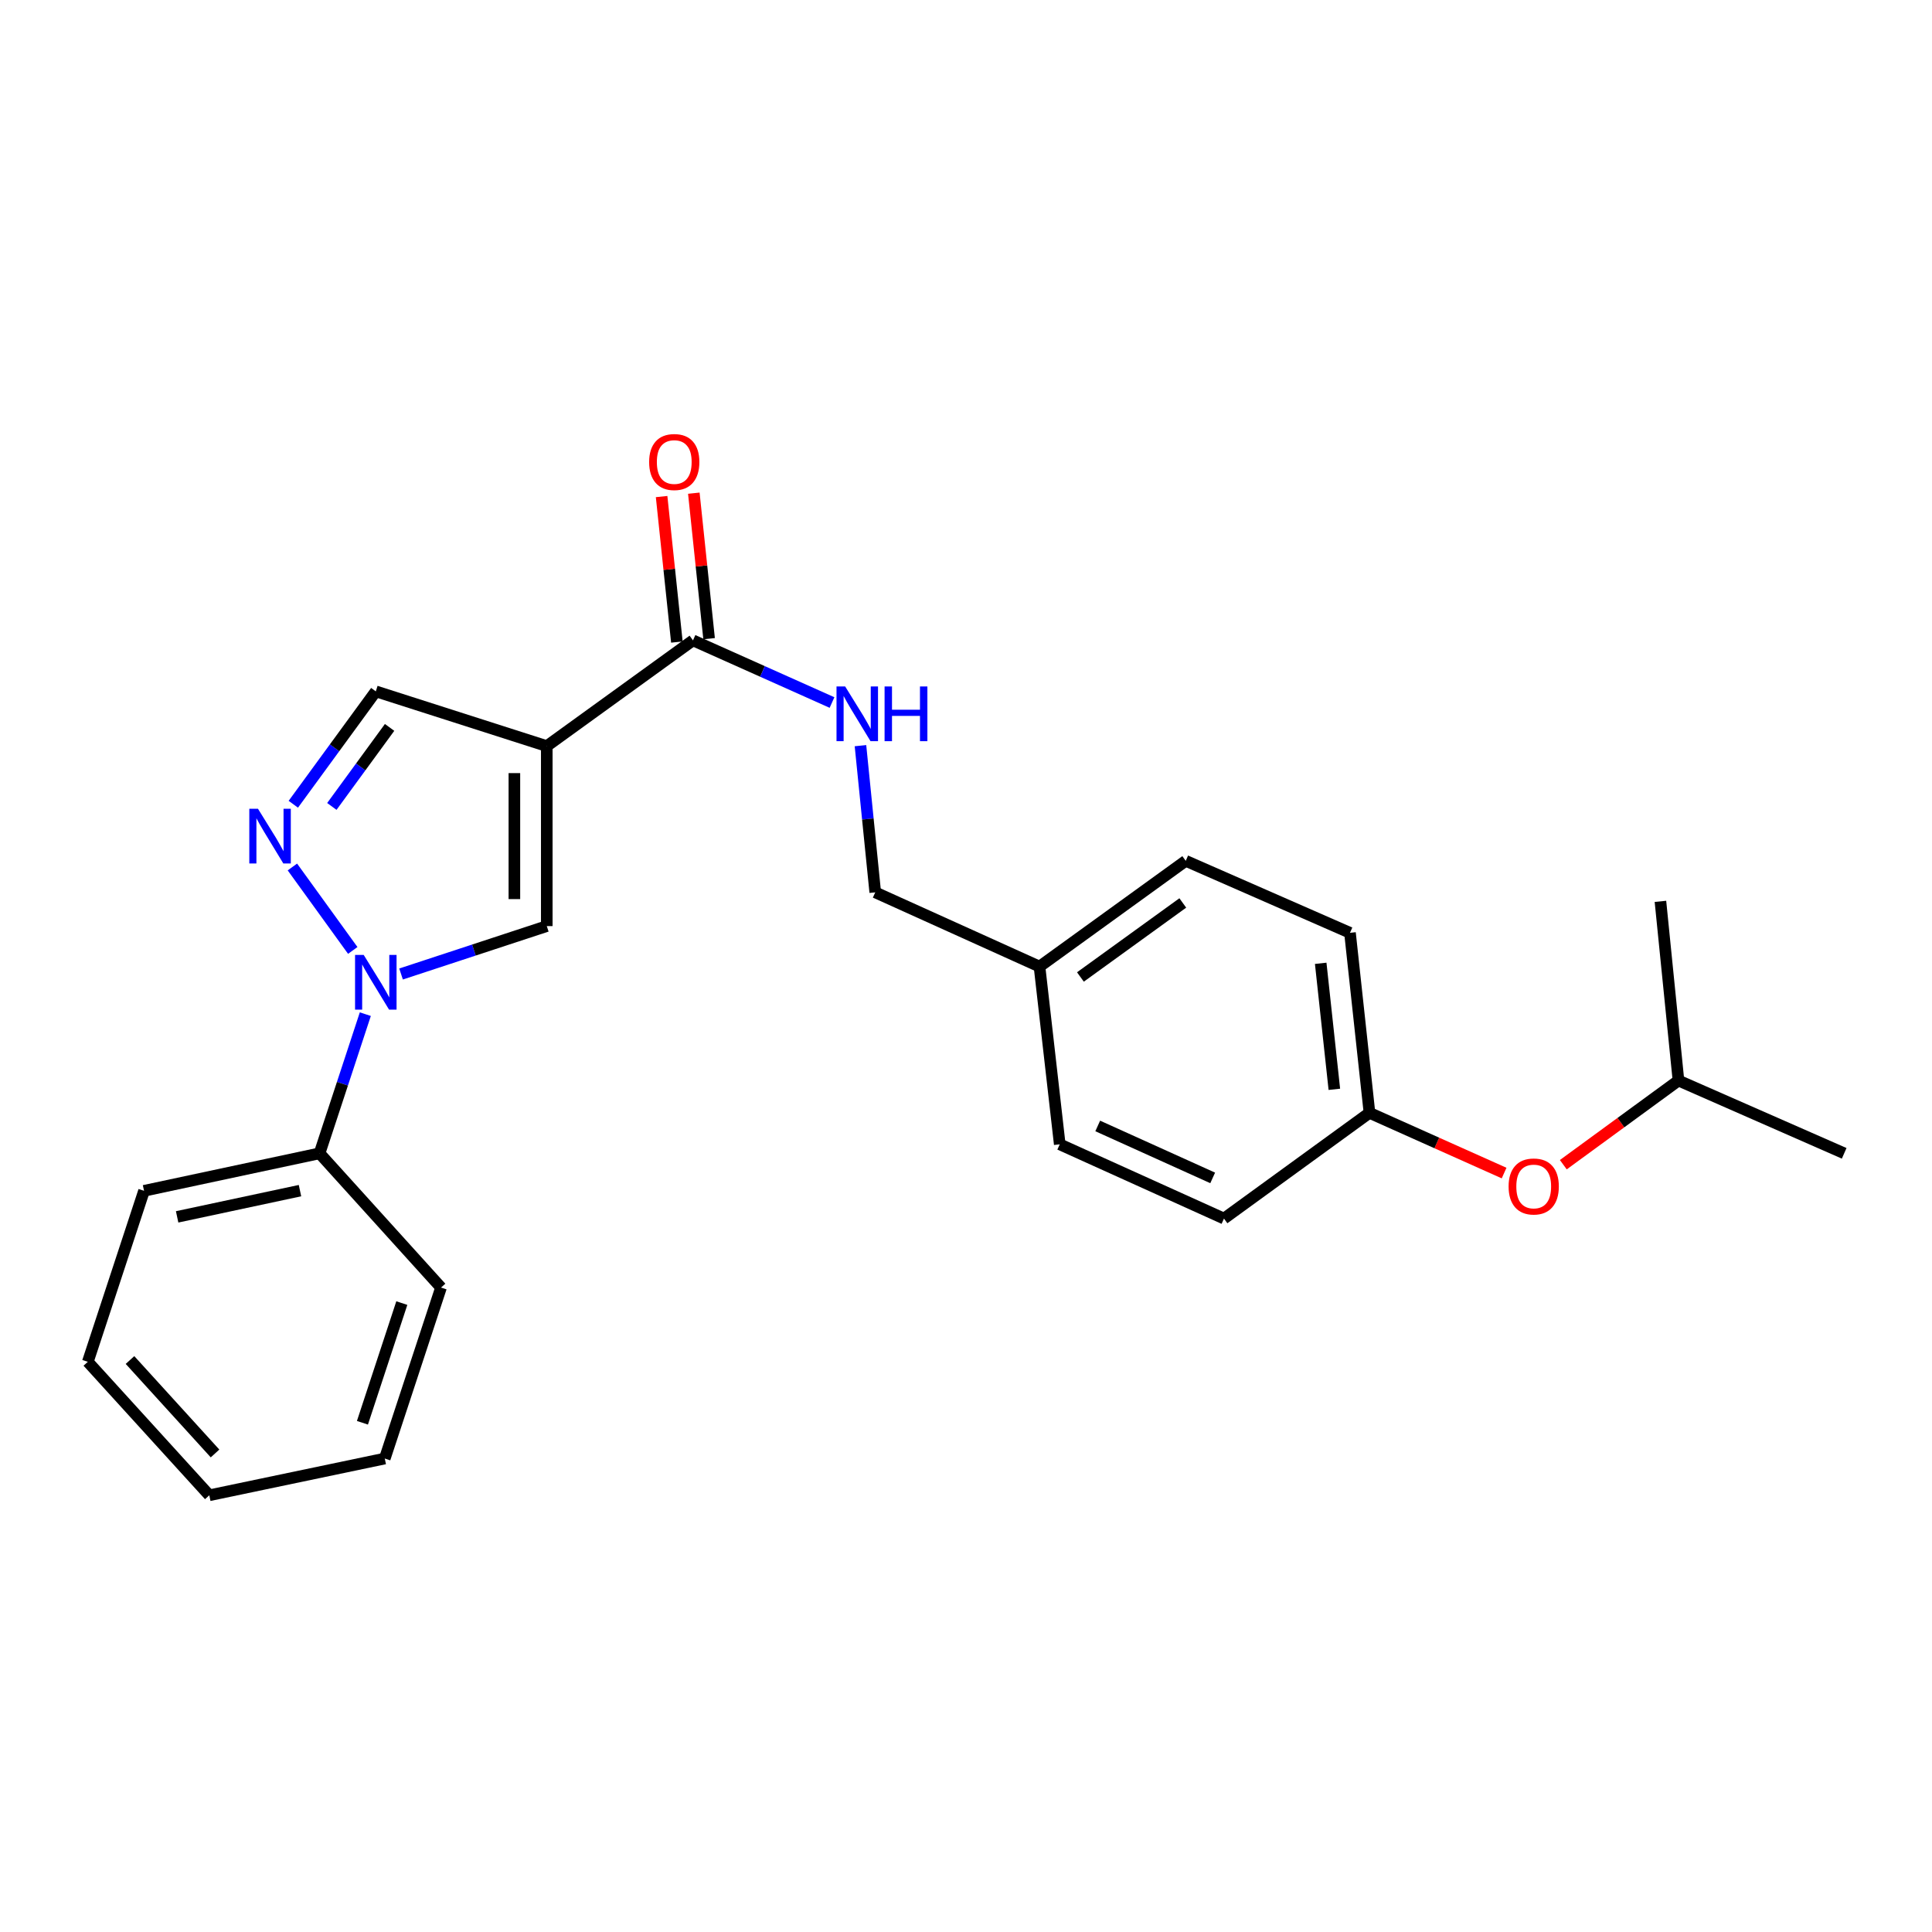 <?xml version='1.0' encoding='iso-8859-1'?>
<svg version='1.1' baseProfile='full'
              xmlns='http://www.w3.org/2000/svg'
                      xmlns:rdkit='http://www.rdkit.org/xml'
                      xmlns:xlink='http://www.w3.org/1999/xlink'
                  xml:space='preserve'
width='1000px' height='1000px' viewBox='0 0 1000 1000'>
<!-- END OF HEADER -->
<rect style='opacity:1.0;fill:#FFFFFF;stroke:none' width='1000' height='1000' x='0' y='0'> </rect>
<path class='bond-2' d='M 283.011,386.184 L 283.011,479.346' style='fill:none;fill-rule:evenodd;stroke:#000000;stroke-width:6px;stroke-linecap:butt;stroke-linejoin:miter;stroke-opacity:1' />
<path class='bond-2' d='M 266.244,400.159 L 266.244,465.372' style='fill:none;fill-rule:evenodd;stroke:#000000;stroke-width:6px;stroke-linecap:butt;stroke-linejoin:miter;stroke-opacity:1' />
<path class='bond-3' d='M 283.011,386.184 L 358.688,331.448' style='fill:none;fill-rule:evenodd;stroke:#000000;stroke-width:6px;stroke-linecap:butt;stroke-linejoin:miter;stroke-opacity:1' />
<path class='bond-4' d='M 283.011,386.184 L 194.517,357.848' style='fill:none;fill-rule:evenodd;stroke:#000000;stroke-width:6px;stroke-linecap:butt;stroke-linejoin:miter;stroke-opacity:1' />
<path class='bond-0' d='M 207.586,504.141 L 245.298,491.744' style='fill:none;fill-rule:evenodd;stroke:#0000FF;stroke-width:6px;stroke-linecap:butt;stroke-linejoin:miter;stroke-opacity:1' />
<path class='bond-0' d='M 245.298,491.744 L 283.011,479.346' style='fill:none;fill-rule:evenodd;stroke:#000000;stroke-width:6px;stroke-linecap:butt;stroke-linejoin:miter;stroke-opacity:1' />
<path class='bond-6' d='M 189.092,524.927 L 177.245,560.943' style='fill:none;fill-rule:evenodd;stroke:#0000FF;stroke-width:6px;stroke-linecap:butt;stroke-linejoin:miter;stroke-opacity:1' />
<path class='bond-6' d='M 177.245,560.943 L 165.397,596.96' style='fill:none;fill-rule:evenodd;stroke:#000000;stroke-width:6px;stroke-linecap:butt;stroke-linejoin:miter;stroke-opacity:1' />
<path class='bond-24' d='M 182.586,491.942 L 151.343,448.746' style='fill:none;fill-rule:evenodd;stroke:#0000FF;stroke-width:6px;stroke-linecap:butt;stroke-linejoin:miter;stroke-opacity:1' />
<path class='bond-1' d='M 151.821,416.281 L 173.169,387.064' style='fill:none;fill-rule:evenodd;stroke:#0000FF;stroke-width:6px;stroke-linecap:butt;stroke-linejoin:miter;stroke-opacity:1' />
<path class='bond-1' d='M 173.169,387.064 L 194.517,357.848' style='fill:none;fill-rule:evenodd;stroke:#000000;stroke-width:6px;stroke-linecap:butt;stroke-linejoin:miter;stroke-opacity:1' />
<path class='bond-1' d='M 171.764,417.408 L 186.708,396.956' style='fill:none;fill-rule:evenodd;stroke:#0000FF;stroke-width:6px;stroke-linecap:butt;stroke-linejoin:miter;stroke-opacity:1' />
<path class='bond-1' d='M 186.708,396.956 L 201.651,376.505' style='fill:none;fill-rule:evenodd;stroke:#000000;stroke-width:6px;stroke-linecap:butt;stroke-linejoin:miter;stroke-opacity:1' />
<path class='bond-5' d='M 358.688,331.448 L 394.668,347.538' style='fill:none;fill-rule:evenodd;stroke:#000000;stroke-width:6px;stroke-linecap:butt;stroke-linejoin:miter;stroke-opacity:1' />
<path class='bond-5' d='M 394.668,347.538 L 430.649,363.629' style='fill:none;fill-rule:evenodd;stroke:#0000FF;stroke-width:6px;stroke-linecap:butt;stroke-linejoin:miter;stroke-opacity:1' />
<path class='bond-7' d='M 367.026,330.573 L 363.074,292.92' style='fill:none;fill-rule:evenodd;stroke:#000000;stroke-width:6px;stroke-linecap:butt;stroke-linejoin:miter;stroke-opacity:1' />
<path class='bond-7' d='M 363.074,292.92 L 359.122,255.267' style='fill:none;fill-rule:evenodd;stroke:#FF0000;stroke-width:6px;stroke-linecap:butt;stroke-linejoin:miter;stroke-opacity:1' />
<path class='bond-7' d='M 350.35,332.323 L 346.398,294.67' style='fill:none;fill-rule:evenodd;stroke:#000000;stroke-width:6px;stroke-linecap:butt;stroke-linejoin:miter;stroke-opacity:1' />
<path class='bond-7' d='M 346.398,294.67 L 342.446,257.017' style='fill:none;fill-rule:evenodd;stroke:#FF0000;stroke-width:6px;stroke-linecap:butt;stroke-linejoin:miter;stroke-opacity:1' />
<path class='bond-9' d='M 445.377,385.955 L 449.2,423.917' style='fill:none;fill-rule:evenodd;stroke:#0000FF;stroke-width:6px;stroke-linecap:butt;stroke-linejoin:miter;stroke-opacity:1' />
<path class='bond-9' d='M 449.2,423.917 L 453.023,461.88' style='fill:none;fill-rule:evenodd;stroke:#000000;stroke-width:6px;stroke-linecap:butt;stroke-linejoin:miter;stroke-opacity:1' />
<path class='bond-17' d='M 165.397,596.96 L 74.555,616.363' style='fill:none;fill-rule:evenodd;stroke:#000000;stroke-width:6px;stroke-linecap:butt;stroke-linejoin:miter;stroke-opacity:1' />
<path class='bond-17' d='M 155.273,616.268 L 91.684,629.85' style='fill:none;fill-rule:evenodd;stroke:#000000;stroke-width:6px;stroke-linecap:butt;stroke-linejoin:miter;stroke-opacity:1' />
<path class='bond-18' d='M 165.397,596.96 L 228.275,666.442' style='fill:none;fill-rule:evenodd;stroke:#000000;stroke-width:6px;stroke-linecap:butt;stroke-linejoin:miter;stroke-opacity:1' />
<path class='bond-8' d='M 778.52,607.177 L 743.679,591.589' style='fill:none;fill-rule:evenodd;stroke:#FF0000;stroke-width:6px;stroke-linecap:butt;stroke-linejoin:miter;stroke-opacity:1' />
<path class='bond-8' d='M 743.679,591.589 L 708.838,576.001' style='fill:none;fill-rule:evenodd;stroke:#000000;stroke-width:6px;stroke-linecap:butt;stroke-linejoin:miter;stroke-opacity:1' />
<path class='bond-16' d='M 809.168,602.841 L 838.97,581.065' style='fill:none;fill-rule:evenodd;stroke:#FF0000;stroke-width:6px;stroke-linecap:butt;stroke-linejoin:miter;stroke-opacity:1' />
<path class='bond-16' d='M 838.97,581.065 L 868.771,559.289' style='fill:none;fill-rule:evenodd;stroke:#000000;stroke-width:6px;stroke-linecap:butt;stroke-linejoin:miter;stroke-opacity:1' />
<path class='bond-11' d='M 453.023,461.88 L 538.043,500.305' style='fill:none;fill-rule:evenodd;stroke:#000000;stroke-width:6px;stroke-linecap:butt;stroke-linejoin:miter;stroke-opacity:1' />
<path class='bond-10' d='M 708.838,576.001 L 698.75,482.83' style='fill:none;fill-rule:evenodd;stroke:#000000;stroke-width:6px;stroke-linecap:butt;stroke-linejoin:miter;stroke-opacity:1' />
<path class='bond-10' d='M 690.655,563.83 L 683.593,498.61' style='fill:none;fill-rule:evenodd;stroke:#000000;stroke-width:6px;stroke-linecap:butt;stroke-linejoin:miter;stroke-opacity:1' />
<path class='bond-25' d='M 708.838,576.001 L 633.524,630.728' style='fill:none;fill-rule:evenodd;stroke:#000000;stroke-width:6px;stroke-linecap:butt;stroke-linejoin:miter;stroke-opacity:1' />
<path class='bond-14' d='M 538.043,500.305 L 548.523,592.302' style='fill:none;fill-rule:evenodd;stroke:#000000;stroke-width:6px;stroke-linecap:butt;stroke-linejoin:miter;stroke-opacity:1' />
<path class='bond-15' d='M 538.043,500.305 L 613.739,445.569' style='fill:none;fill-rule:evenodd;stroke:#000000;stroke-width:6px;stroke-linecap:butt;stroke-linejoin:miter;stroke-opacity:1' />
<path class='bond-15' d='M 559.223,505.682 L 612.21,467.367' style='fill:none;fill-rule:evenodd;stroke:#000000;stroke-width:6px;stroke-linecap:butt;stroke-linejoin:miter;stroke-opacity:1' />
<path class='bond-12' d='M 633.524,630.728 L 548.523,592.302' style='fill:none;fill-rule:evenodd;stroke:#000000;stroke-width:6px;stroke-linecap:butt;stroke-linejoin:miter;stroke-opacity:1' />
<path class='bond-12' d='M 627.681,609.685 L 568.18,582.787' style='fill:none;fill-rule:evenodd;stroke:#000000;stroke-width:6px;stroke-linecap:butt;stroke-linejoin:miter;stroke-opacity:1' />
<path class='bond-13' d='M 698.75,482.83 L 613.739,445.569' style='fill:none;fill-rule:evenodd;stroke:#000000;stroke-width:6px;stroke-linecap:butt;stroke-linejoin:miter;stroke-opacity:1' />
<path class='bond-19' d='M 868.771,559.289 L 859.437,466.537' style='fill:none;fill-rule:evenodd;stroke:#000000;stroke-width:6px;stroke-linecap:butt;stroke-linejoin:miter;stroke-opacity:1' />
<path class='bond-20' d='M 868.771,559.289 L 954.545,596.96' style='fill:none;fill-rule:evenodd;stroke:#000000;stroke-width:6px;stroke-linecap:butt;stroke-linejoin:miter;stroke-opacity:1' />
<path class='bond-22' d='M 74.555,616.363 L 45.455,704.867' style='fill:none;fill-rule:evenodd;stroke:#000000;stroke-width:6px;stroke-linecap:butt;stroke-linejoin:miter;stroke-opacity:1' />
<path class='bond-21' d='M 228.275,666.442 L 199.156,754.937' style='fill:none;fill-rule:evenodd;stroke:#000000;stroke-width:6px;stroke-linecap:butt;stroke-linejoin:miter;stroke-opacity:1' />
<path class='bond-21' d='M 207.98,674.475 L 187.596,736.422' style='fill:none;fill-rule:evenodd;stroke:#000000;stroke-width:6px;stroke-linecap:butt;stroke-linejoin:miter;stroke-opacity:1' />
<path class='bond-23' d='M 199.156,754.937 L 108.332,773.958' style='fill:none;fill-rule:evenodd;stroke:#000000;stroke-width:6px;stroke-linecap:butt;stroke-linejoin:miter;stroke-opacity:1' />
<path class='bond-26' d='M 45.455,704.867 L 108.332,773.958' style='fill:none;fill-rule:evenodd;stroke:#000000;stroke-width:6px;stroke-linecap:butt;stroke-linejoin:miter;stroke-opacity:1' />
<path class='bond-26' d='M 67.287,703.945 L 111.301,752.309' style='fill:none;fill-rule:evenodd;stroke:#000000;stroke-width:6px;stroke-linecap:butt;stroke-linejoin:miter;stroke-opacity:1' />
<path  class='atom-1' d='M 188.257 494.277
L 197.537 509.277
Q 198.457 510.757, 199.937 513.437
Q 201.417 516.117, 201.497 516.277
L 201.497 494.277
L 205.257 494.277
L 205.257 522.597
L 201.377 522.597
L 191.417 506.197
Q 190.257 504.277, 189.017 502.077
Q 187.817 499.877, 187.457 499.197
L 187.457 522.597
L 183.777 522.597
L 183.777 494.277
L 188.257 494.277
' fill='#0000FF'/>
<path  class='atom-2' d='M 133.52 418.6
L 142.8 433.6
Q 143.72 435.08, 145.2 437.76
Q 146.68 440.44, 146.76 440.6
L 146.76 418.6
L 150.52 418.6
L 150.52 446.92
L 146.64 446.92
L 136.68 430.52
Q 135.52 428.6, 134.28 426.4
Q 133.08 424.2, 132.72 423.52
L 132.72 446.92
L 129.04 446.92
L 129.04 418.6
L 133.52 418.6
' fill='#0000FF'/>
<path  class='atom-6' d='M 437.457 355.313
L 446.737 370.313
Q 447.657 371.793, 449.137 374.473
Q 450.617 377.153, 450.697 377.313
L 450.697 355.313
L 454.457 355.313
L 454.457 383.633
L 450.577 383.633
L 440.617 367.233
Q 439.457 365.313, 438.217 363.113
Q 437.017 360.913, 436.657 360.233
L 436.657 383.633
L 432.977 383.633
L 432.977 355.313
L 437.457 355.313
' fill='#0000FF'/>
<path  class='atom-6' d='M 457.857 355.313
L 461.697 355.313
L 461.697 367.353
L 476.177 367.353
L 476.177 355.313
L 480.017 355.313
L 480.017 383.633
L 476.177 383.633
L 476.177 370.553
L 461.697 370.553
L 461.697 383.633
L 457.857 383.633
L 457.857 355.313
' fill='#0000FF'/>
<path  class='atom-8' d='M 335.991 239.14
Q 335.991 232.34, 339.351 228.54
Q 342.711 224.74, 348.991 224.74
Q 355.271 224.74, 358.631 228.54
Q 361.991 232.34, 361.991 239.14
Q 361.991 246.02, 358.591 249.94
Q 355.191 253.82, 348.991 253.82
Q 342.751 253.82, 339.351 249.94
Q 335.991 246.06, 335.991 239.14
M 348.991 250.62
Q 353.311 250.62, 355.631 247.74
Q 357.991 244.82, 357.991 239.14
Q 357.991 233.58, 355.631 230.78
Q 353.311 227.94, 348.991 227.94
Q 344.671 227.94, 342.311 230.74
Q 339.991 233.54, 339.991 239.14
Q 339.991 244.86, 342.311 247.74
Q 344.671 250.62, 348.991 250.62
' fill='#FF0000'/>
<path  class='atom-9' d='M 780.849 614.115
Q 780.849 607.315, 784.209 603.515
Q 787.569 599.715, 793.849 599.715
Q 800.129 599.715, 803.489 603.515
Q 806.849 607.315, 806.849 614.115
Q 806.849 620.995, 803.449 624.915
Q 800.049 628.795, 793.849 628.795
Q 787.609 628.795, 784.209 624.915
Q 780.849 621.035, 780.849 614.115
M 793.849 625.595
Q 798.169 625.595, 800.489 622.715
Q 802.849 619.795, 802.849 614.115
Q 802.849 608.555, 800.489 605.755
Q 798.169 602.915, 793.849 602.915
Q 789.529 602.915, 787.169 605.715
Q 784.849 608.515, 784.849 614.115
Q 784.849 619.835, 787.169 622.715
Q 789.529 625.595, 793.849 625.595
' fill='#FF0000'/>
</svg>
